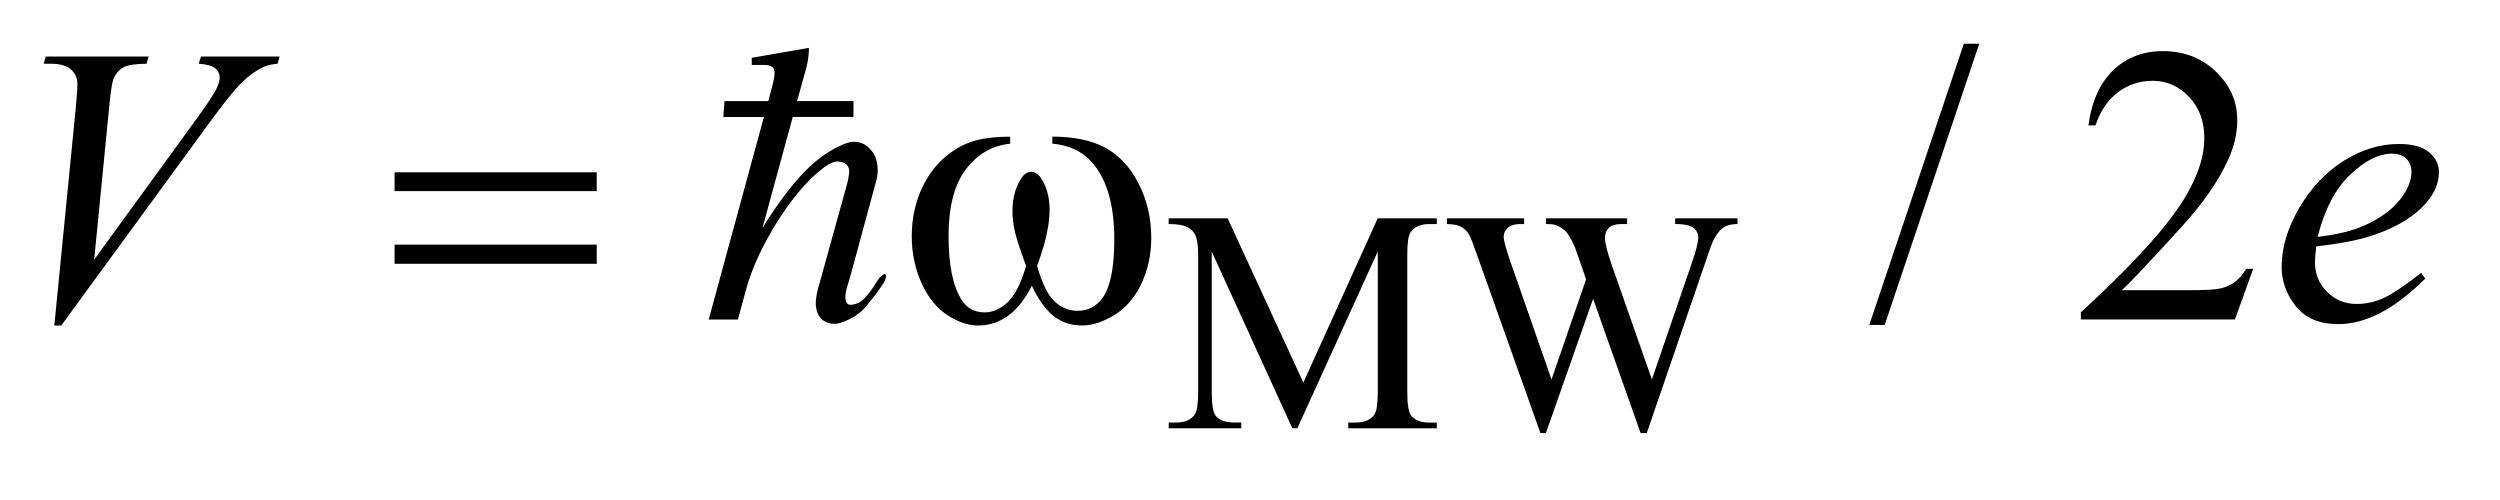 <?xml version="1.0" encoding="UTF-8"?>
<!DOCTYPE svg PUBLIC '-//W3C//DTD SVG 1.0//EN'
          'http://www.w3.org/TR/2001/REC-SVG-20010904/DTD/svg10.dtd'>
<svg stroke-dasharray="none" shape-rendering="auto" xmlns="http://www.w3.org/2000/svg" font-family="'Dialog'" text-rendering="auto" width="90" fill-opacity="1" color-interpolation="auto" color-rendering="auto" preserveAspectRatio="xMidYMid meet" font-size="12px" viewBox="0 0 90 18" fill="black" xmlns:xlink="http://www.w3.org/1999/xlink" stroke="black" image-rendering="auto" stroke-miterlimit="10" stroke-linecap="square" stroke-linejoin="miter" font-style="normal" stroke-width="1" height="18" stroke-dashoffset="0" font-weight="normal" stroke-opacity="1"
><!--Generated by the Batik Graphics2D SVG Generator--><defs id="genericDefs"
  /><g
  ><defs id="defs1"
    ><clipPath clipPathUnits="userSpaceOnUse" id="clipPath1"
      ><path d="M-1 -1 L55.712 -1 L55.712 9.892 L-1 9.892 L-1 -1 Z"
      /></clipPath
      ><clipPath clipPathUnits="userSpaceOnUse" id="clipPath2"
      ><path d="M-1.435 0.232 L-1.435 9.124 L53.277 9.124 L53.277 0.232 Z"
      /></clipPath
    ></defs
    ><g transform="scale(1.576,1.576) translate(1,1) matrix(1,0,0,1,1.435,-0.232)"
    ><path d="M27.085 9.014 L25.244 4.978 L25.244 8.183 C25.244 8.478 25.276 8.662 25.339 8.735 C25.425 8.834 25.562 8.883 25.75 8.883 L25.919 8.883 L25.919 9.014 L24.261 9.014 L24.261 8.884 L24.429 8.884 C24.63 8.884 24.773 8.822 24.857 8.7 C24.909 8.624 24.934 8.452 24.934 8.183 L24.934 5.05 C24.934 4.837 24.911 4.684 24.864 4.59 C24.831 4.522 24.771 4.464 24.683 4.418 C24.595 4.372 24.454 4.35 24.26 4.35 L24.26 4.219 L25.608 4.219 L27.337 7.971 L29.036 4.219 L30.385 4.219 L30.385 4.35 L30.22 4.35 C30.016 4.35 29.872 4.411 29.788 4.534 C29.736 4.609 29.711 4.781 29.711 5.051 L29.711 8.185 C29.711 8.48 29.743 8.664 29.809 8.737 C29.896 8.836 30.033 8.885 30.22 8.885 L30.385 8.885 L30.385 9.016 L28.363 9.016 L28.363 8.884 L28.531 8.884 C28.735 8.884 28.878 8.822 28.96 8.7 C29.012 8.624 29.037 8.452 29.037 8.183 L29.037 4.978 L27.2 9.014 L27.085 9.014 Z" stroke="none" clip-path="url(#clipPath2)"
    /></g
    ><g transform="matrix(1.576,0,0,1.576,3.837,1.21)"
    ><path d="M37.255 4.219 L37.255 4.35 C37.131 4.35 37.03 4.371 36.953 4.416 C36.876 4.461 36.802 4.545 36.731 4.668 C36.684 4.75 36.611 4.947 36.509 5.258 L35.182 9.124 L35.041 9.124 L33.956 6.058 L32.878 9.124 L32.752 9.124 L31.336 5.142 C31.231 4.845 31.164 4.669 31.136 4.615 C31.089 4.525 31.026 4.459 30.945 4.416 C30.865 4.372 30.756 4.351 30.617 4.351 L30.617 4.219 L32.38 4.219 L32.38 4.35 L32.296 4.35 C32.172 4.35 32.077 4.377 32.012 4.434 C31.947 4.491 31.913 4.559 31.913 4.64 C31.913 4.722 31.965 4.911 32.067 5.209 L33.006 7.9 L33.796 5.612 L33.655 5.209 L33.543 4.887 C33.493 4.769 33.439 4.665 33.378 4.575 C33.348 4.53 33.31 4.493 33.266 4.462 C33.207 4.42 33.149 4.389 33.09 4.37 C33.045 4.356 32.975 4.349 32.879 4.349 L32.879 4.219 L34.733 4.219 L34.733 4.35 L34.606 4.35 C34.475 4.35 34.379 4.377 34.318 4.434 C34.257 4.491 34.227 4.568 34.227 4.664 C34.227 4.784 34.28 4.994 34.385 5.294 L35.299 7.9 L36.205 5.257 C36.308 4.965 36.359 4.762 36.359 4.649 C36.359 4.595 36.341 4.545 36.308 4.498 C36.274 4.45 36.231 4.418 36.179 4.398 C36.09 4.365 35.975 4.349 35.831 4.349 L35.831 4.219 L37.255 4.219 Z" stroke="none" clip-path="url(#clipPath2)"
    /></g
    ><g transform="matrix(1.576,0,0,1.576,3.837,1.21)"
    ><path d="M42.776 0.232 L40.617 6.654 L40.265 6.654 L42.424 0.232 L42.776 0.232 Z" stroke="none" clip-path="url(#clipPath2)"
    /></g
    ><g transform="matrix(1.576,0,0,1.576,3.837,1.21)"
    ><path d="M49.034 5.374 L48.617 6.53 L45.098 6.53 L45.098 6.366 C46.133 5.416 46.862 4.638 47.284 4.037 C47.706 3.434 47.918 2.884 47.918 2.385 C47.918 2.004 47.802 1.691 47.57 1.446 C47.338 1.201 47.061 1.078 46.739 1.078 C46.446 1.078 46.182 1.164 45.949 1.337 C45.717 1.51 45.544 1.763 45.432 2.097 L45.27 2.097 C45.343 1.551 45.532 1.132 45.834 0.839 C46.139 0.546 46.518 0.4 46.972 0.4 C47.456 0.4 47.86 0.557 48.184 0.869 C48.508 1.182 48.67 1.551 48.67 1.976 C48.67 2.28 48.6 2.584 48.458 2.889 C48.241 3.367 47.89 3.874 47.403 4.409 C46.673 5.212 46.216 5.696 46.035 5.861 L47.592 5.861 C47.909 5.861 48.131 5.849 48.259 5.826 C48.386 5.803 48.501 5.755 48.604 5.681 C48.707 5.609 48.796 5.506 48.873 5.373 L49.034 5.373 Z" stroke="none" clip-path="url(#clipPath2)"
    /></g
    ><g transform="matrix(1.576,0,0,1.576,3.837,1.21)"
    ><path d="M-1.194 6.668 L-0.701 1.667 C-0.678 1.413 -0.666 1.242 -0.666 1.153 C-0.666 1.02 -0.715 0.909 -0.813 0.821 C-0.911 0.732 -1.066 0.688 -1.277 0.688 L-1.435 0.688 L-1.391 0.524 L0.962 0.524 L0.913 0.688 C0.658 0.691 0.483 0.717 0.388 0.768 C0.292 0.818 0.217 0.904 0.161 1.025 C0.132 1.09 0.101 1.275 0.069 1.579 L-0.283 5.162 L2.043 1.964 C2.295 1.618 2.454 1.378 2.518 1.242 C2.562 1.15 2.584 1.071 2.584 1.003 C2.584 0.923 2.55 0.854 2.483 0.795 C2.416 0.736 2.289 0.7 2.104 0.688 L2.157 0.524 L3.951 0.524 L3.907 0.688 C3.764 0.7 3.65 0.728 3.565 0.772 C3.403 0.849 3.243 0.965 3.083 1.122 C2.923 1.279 2.67 1.594 2.324 2.07 L-1.036 6.668 L-1.194 6.668 Z" stroke="none" clip-path="url(#clipPath2)"
    /></g
    ><g transform="matrix(1.576,0,0,1.576,3.837,1.21)"
    ><path d="M50.476 4.86 C50.455 5.007 50.445 5.131 50.445 5.228 C50.445 5.491 50.538 5.714 50.722 5.899 C50.906 6.084 51.131 6.175 51.395 6.175 C51.606 6.175 51.809 6.132 52.004 6.044 C52.198 5.957 52.488 5.765 52.872 5.466 L52.964 5.595 C52.27 6.289 51.608 6.636 50.977 6.636 C50.549 6.636 50.227 6.5 50.009 6.229 C49.792 5.957 49.684 5.658 49.684 5.33 C49.684 4.89 49.819 4.439 50.088 3.979 C50.359 3.518 50.696 3.16 51.105 2.904 C51.512 2.649 51.931 2.521 52.363 2.521 C52.674 2.521 52.903 2.584 53.053 2.711 C53.202 2.838 53.277 2.988 53.277 3.163 C53.277 3.408 53.18 3.643 52.987 3.867 C52.732 4.16 52.357 4.395 51.861 4.576 C51.532 4.698 51.071 4.793 50.476 4.86 ZM50.506 4.643 C50.941 4.593 51.293 4.507 51.567 4.386 C51.927 4.224 52.198 4.03 52.378 3.803 C52.559 3.577 52.649 3.362 52.649 3.158 C52.649 3.034 52.61 2.934 52.533 2.857 C52.455 2.78 52.345 2.742 52.201 2.742 C51.902 2.742 51.585 2.903 51.249 3.223 C50.913 3.543 50.664 4.017 50.506 4.643 Z" stroke="none" clip-path="url(#clipPath2)"
    /></g
    ><g transform="matrix(1.576,0,0,1.576,3.837,1.21)"
    ><path d="M6.578 3.168 L11.196 3.168 L11.196 3.598 L6.578 3.598 L6.578 3.168 ZM6.578 4.82 L11.196 4.82 L11.196 5.258 L6.578 5.258 L6.578 4.82 Z" stroke="none" clip-path="url(#clipPath2)"
    /></g
    ><g transform="matrix(1.576,0,0,1.576,3.837,1.21)"
    ><path d="M21.603 2.513 L21.603 2.353 C22.099 2.353 22.503 2.438 22.817 2.608 C23.13 2.778 23.383 3.051 23.575 3.427 C23.767 3.803 23.863 4.216 23.863 4.665 C23.863 5.046 23.788 5.394 23.639 5.71 C23.49 6.026 23.285 6.265 23.025 6.425 C22.766 6.586 22.519 6.667 22.284 6.667 C22.026 6.667 21.806 6.593 21.624 6.445 C21.442 6.297 21.28 6.069 21.136 5.76 C20.975 6.073 20.792 6.302 20.589 6.448 C20.386 6.594 20.157 6.668 19.905 6.668 C19.685 6.668 19.452 6.589 19.208 6.431 C18.964 6.273 18.766 6.03 18.617 5.701 C18.468 5.371 18.392 5.014 18.392 4.631 C18.392 4.215 18.476 3.836 18.643 3.493 C18.772 3.227 18.937 3.008 19.138 2.833 C19.339 2.658 19.552 2.536 19.778 2.463 C20.004 2.391 20.291 2.355 20.64 2.355 L20.64 2.515 C20.232 2.556 19.896 2.75 19.631 3.098 C19.365 3.445 19.233 3.954 19.233 4.628 C19.233 5.292 19.334 5.779 19.536 6.089 C19.659 6.276 19.832 6.368 20.055 6.368 C20.24 6.368 20.415 6.292 20.58 6.138 C20.746 5.985 20.887 5.707 21.004 5.306 C20.875 4.96 20.791 4.703 20.751 4.535 C20.711 4.366 20.692 4.205 20.692 4.052 C20.692 3.766 20.758 3.519 20.89 3.312 C20.954 3.209 21.031 3.157 21.119 3.157 C21.21 3.157 21.287 3.209 21.352 3.312 C21.478 3.507 21.541 3.745 21.541 4.025 C21.541 4.368 21.446 4.795 21.255 5.305 C21.37 5.709 21.504 5.982 21.658 6.121 C21.812 6.262 21.985 6.332 22.179 6.332 C22.408 6.332 22.592 6.242 22.733 6.061 C22.923 5.819 23.019 5.366 23.019 4.702 C23.019 3.896 22.842 3.301 22.487 2.917 C22.273 2.683 21.978 2.548 21.603 2.513 Z" stroke="none" clip-path="url(#clipPath2)"
    /></g
    ><g transform="matrix(1.576,0,0,1.576,3.837,1.21)"
    ><path d="M17.349 6.23 C17.217 6.388 17.036 6.508 16.808 6.593 C16.73 6.623 16.647 6.634 16.56 6.625 C16.473 6.615 16.398 6.582 16.335 6.524 C16.272 6.467 16.23 6.382 16.209 6.27 C16.188 6.159 16.202 6.012 16.25 5.831 L16.917 3.427 C16.935 3.366 16.95 3.286 16.962 3.186 C16.974 3.086 16.941 3.012 16.863 2.964 C16.814 2.935 16.76 2.92 16.7 2.92 C16.64 2.92 16.568 2.944 16.484 2.993 C16.31 3.102 16.128 3.261 15.939 3.469 C15.75 3.677 15.568 3.915 15.394 4.181 C15.22 4.448 15.062 4.727 14.921 5.02 C14.78 5.314 14.673 5.596 14.601 5.869 L14.421 6.531 L13.754 6.531 L15.015 1.905 L14.088 1.905 L14.115 1.542 L15.115 1.542 L15.214 1.17 C15.244 1.049 15.259 0.959 15.259 0.898 C15.259 0.831 15.239 0.784 15.201 0.757 C15.161 0.73 15.103 0.716 15.025 0.716 C14.953 0.716 14.857 0.716 14.737 0.716 L14.737 0.552 L16.043 0.325 C16.043 0.47 16.025 0.616 15.989 0.761 L15.773 1.541 L17.061 1.541 L17.061 1.904 L15.674 1.904 L14.981 4.444 C15.257 3.99 15.545 3.595 15.845 3.26 C16.145 2.925 16.472 2.681 16.827 2.53 C16.923 2.488 17.009 2.468 17.083 2.471 C17.158 2.474 17.224 2.489 17.281 2.516 C17.338 2.543 17.386 2.578 17.425 2.62 C17.464 2.662 17.496 2.702 17.52 2.738 C17.568 2.817 17.598 2.915 17.61 3.033 C17.622 3.151 17.613 3.258 17.583 3.355 L16.989 5.542 C16.971 5.608 16.948 5.684 16.921 5.769 C16.894 5.854 16.879 5.932 16.876 6.004 C16.873 6.077 16.888 6.131 16.921 6.167 C16.954 6.204 17.025 6.204 17.133 6.167 C17.199 6.144 17.259 6.103 17.313 6.045 C17.367 5.987 17.418 5.926 17.466 5.859 C17.514 5.793 17.556 5.729 17.592 5.669 C17.628 5.608 17.661 5.565 17.691 5.542 C17.763 5.481 17.801 5.479 17.804 5.532 C17.807 5.587 17.776 5.662 17.709 5.759 C17.601 5.917 17.481 6.074 17.349 6.23 Z" stroke="none" clip-path="url(#clipPath2)"
    /></g
  ></g
></svg
>
